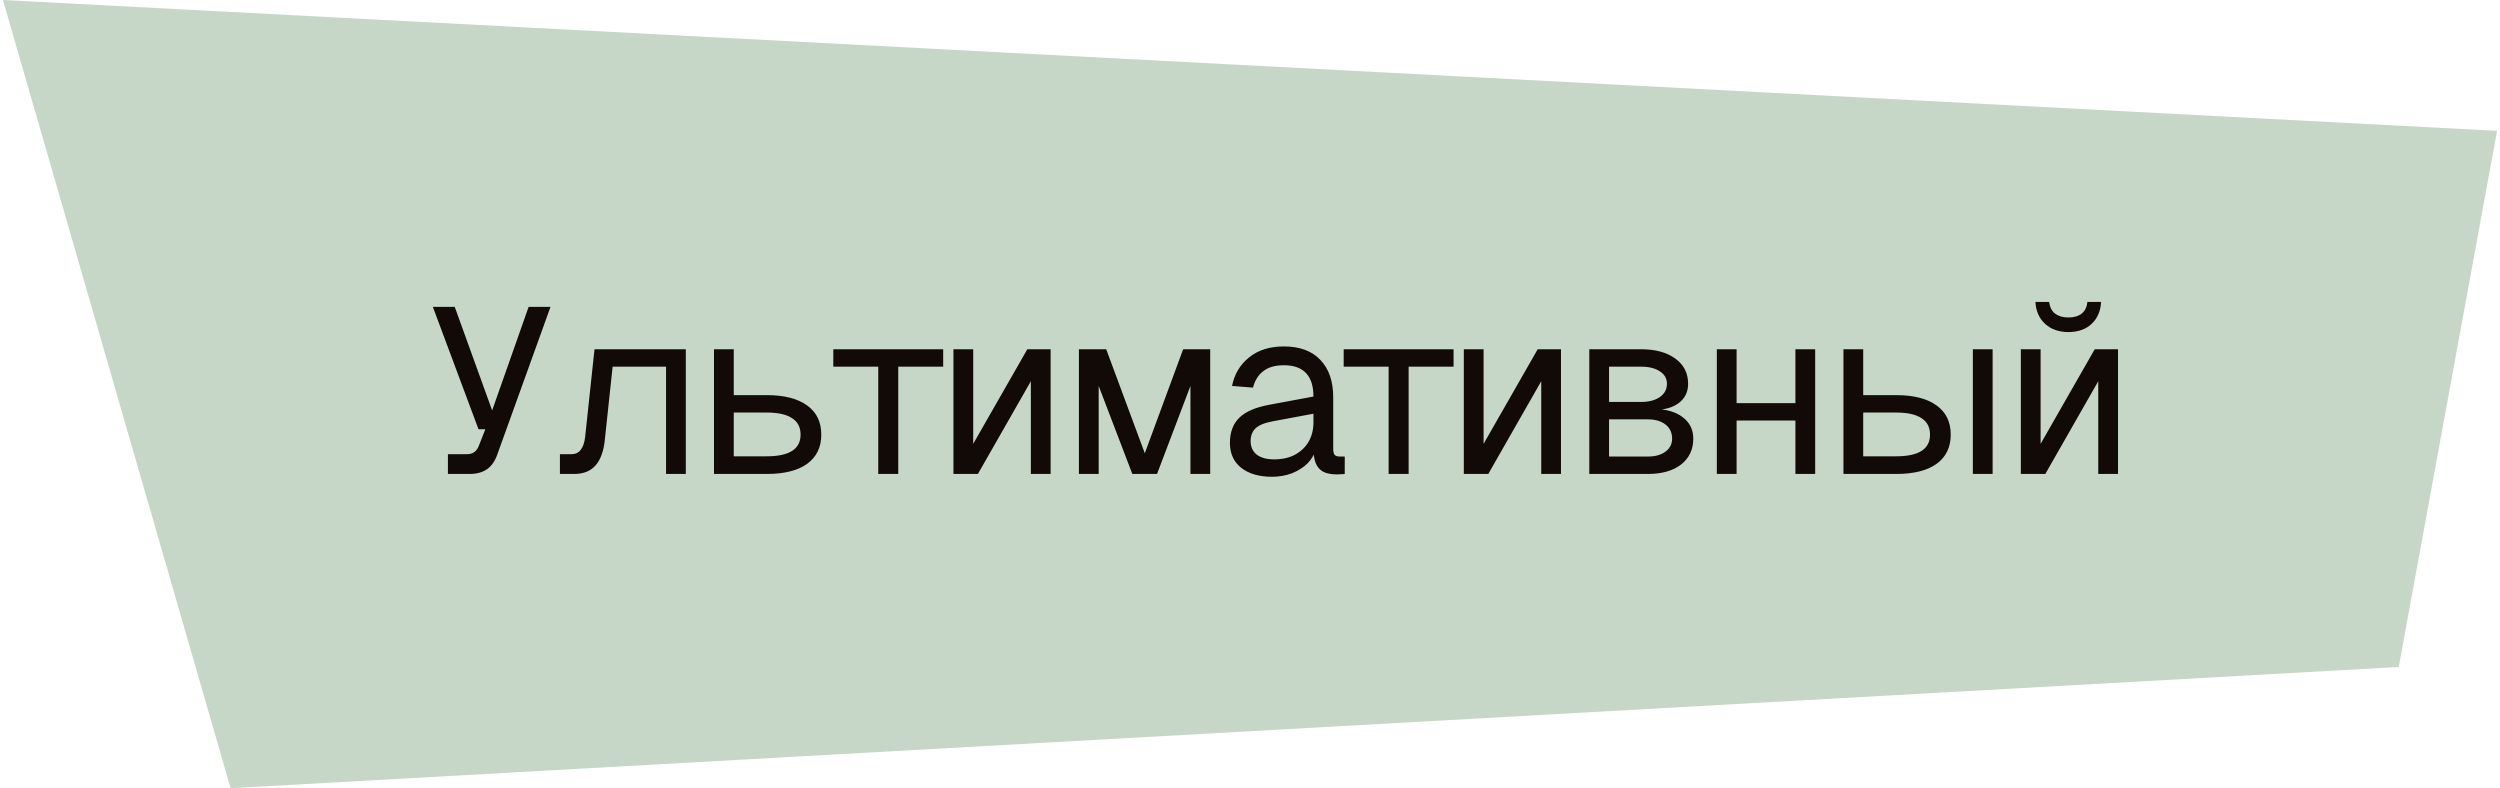 <?xml version="1.0" encoding="UTF-8"?> <svg xmlns="http://www.w3.org/2000/svg" width="425" height="134" viewBox="0 0 425 134" fill="none"><path d="M39.205 134L0.5 0L424.5 22.243L407.786 113.385L39.205 134Z" fill="#C6D7C7"></path><path d="M76.145 80.572V77.212H79.385C79.892 77.212 80.305 77.092 80.625 76.852C80.972 76.612 81.239 76.239 81.425 75.732L82.505 72.972H81.345L73.585 52.172H77.305L83.665 69.772L89.865 52.172H93.585L84.545 77.252C84.145 78.399 83.558 79.239 82.785 79.772C82.012 80.306 81.025 80.572 79.825 80.572H76.145ZM95.187 80.572V77.212H97.147C97.813 77.212 98.333 76.972 98.707 76.492C99.107 75.986 99.36 75.266 99.467 74.332L101.067 59.372H116.587V80.572H113.227V62.332H104.147L102.827 74.692C102.64 76.639 102.12 78.106 101.267 79.092C100.413 80.079 99.2 80.572 97.627 80.572H95.187ZM121.379 80.572V59.372H124.739V67.172H130.339C133.326 67.172 135.619 67.759 137.219 68.932C138.819 70.079 139.619 71.732 139.619 73.892C139.619 76.026 138.819 77.679 137.219 78.852C135.619 79.999 133.326 80.572 130.339 80.572H121.379ZM124.739 77.572H130.339C132.259 77.572 133.699 77.266 134.659 76.652C135.619 76.039 136.099 75.119 136.099 73.892C136.099 72.639 135.619 71.706 134.659 71.092C133.699 70.452 132.259 70.132 130.339 70.132H124.739V77.572ZM149.302 80.572V62.332H141.662V59.372H160.342V62.332H152.702V80.572H149.302ZM162.085 80.572V59.372H165.445V75.452L174.645 59.372H178.605V80.572H175.245V64.812L166.245 80.572H162.085ZM183.415 80.572V59.372H188.055L194.615 77.052L201.135 59.372H205.735V80.572H202.375V65.612L196.695 80.572H192.495L186.775 65.612V80.572H183.415ZM216.246 81.052C214.059 81.052 212.312 80.546 211.006 79.532C209.726 78.519 209.086 77.106 209.086 75.292C209.086 73.479 209.619 72.052 210.686 71.012C211.752 69.972 213.446 69.239 215.766 68.812L223.286 67.412C223.286 65.626 222.859 64.292 222.006 63.412C221.179 62.532 219.926 62.092 218.246 62.092C216.779 62.092 215.619 62.426 214.766 63.092C213.912 63.732 213.326 64.666 213.006 65.892L209.446 65.612C209.846 63.612 210.806 61.999 212.326 60.772C213.872 59.519 215.846 58.892 218.246 58.892C220.966 58.892 223.046 59.666 224.486 61.212C225.926 62.732 226.646 64.839 226.646 67.532V76.292C226.646 76.772 226.726 77.119 226.886 77.332C227.072 77.519 227.366 77.612 227.766 77.612H228.606V80.572C228.499 80.599 228.326 80.612 228.086 80.612C227.846 80.639 227.592 80.652 227.326 80.652C226.366 80.652 225.579 80.506 224.966 80.212C224.379 79.892 223.952 79.412 223.686 78.772C223.419 78.106 223.286 77.239 223.286 76.172L223.686 76.252C223.499 77.159 223.046 77.986 222.326 78.732C221.606 79.452 220.712 80.026 219.646 80.452C218.579 80.852 217.446 81.052 216.246 81.052ZM216.566 78.092C217.979 78.092 219.179 77.826 220.166 77.292C221.179 76.732 221.952 75.986 222.486 75.052C223.019 74.092 223.286 73.026 223.286 71.852V70.332L216.406 71.612C214.966 71.879 213.966 72.292 213.406 72.852C212.872 73.386 212.606 74.092 212.606 74.972C212.606 75.959 212.952 76.732 213.646 77.292C214.366 77.826 215.339 78.092 216.566 78.092ZM236.066 80.572V62.332H228.426V59.372H247.106V62.332H239.466V80.572H236.066ZM248.849 80.572V59.372H252.209V75.452L261.409 59.372H265.369V80.572H262.009V64.812L253.009 80.572H248.849ZM270.179 80.572V59.372H278.979C281.432 59.372 283.379 59.906 284.819 60.972C286.259 62.012 286.979 63.439 286.979 65.252C286.979 66.612 286.459 67.692 285.419 68.492C284.379 69.292 282.952 69.692 281.139 69.692V69.532C283.192 69.532 284.819 69.986 286.019 70.892C287.246 71.799 287.859 73.026 287.859 74.572C287.859 76.412 287.166 77.879 285.779 78.972C284.392 80.039 282.512 80.572 280.139 80.572H270.179ZM273.539 77.612H280.139C281.392 77.612 282.392 77.332 283.139 76.772C283.886 76.212 284.259 75.479 284.259 74.572C284.259 73.559 283.886 72.759 283.139 72.172C282.392 71.586 281.392 71.292 280.139 71.292H273.539V77.612ZM273.539 68.332H278.979C280.312 68.332 281.379 68.052 282.179 67.492C282.979 66.932 283.379 66.186 283.379 65.252C283.379 64.346 282.979 63.639 282.179 63.132C281.379 62.599 280.312 62.332 278.979 62.332H273.539V68.332ZM291.86 80.572V59.372H295.22V80.572H291.86ZM305.22 80.572V59.372H308.58V80.572H305.22ZM293.46 71.492V68.532H306.98V71.492H293.46ZM335.385 80.572V59.372H338.745V80.572H335.385ZM313.385 80.572V59.372H316.745V67.172H322.345C325.332 67.172 327.625 67.759 329.225 68.932C330.825 70.079 331.625 71.732 331.625 73.892C331.625 76.026 330.825 77.679 329.225 78.852C327.625 79.999 325.332 80.572 322.345 80.572H313.385ZM316.745 77.572H322.345C324.265 77.572 325.705 77.266 326.665 76.652C327.625 76.039 328.105 75.119 328.105 73.892C328.105 72.639 327.625 71.706 326.665 71.092C325.705 70.452 324.265 70.132 322.345 70.132H316.745V77.572ZM343.543 80.572V59.372H346.903V75.452L356.103 59.372H360.063V80.572H356.703V64.812L347.703 80.572H343.543ZM351.623 56.452C349.996 56.452 348.676 55.986 347.663 55.052C346.65 54.119 346.103 52.879 346.023 51.332H348.343C348.476 52.239 348.823 52.906 349.383 53.332C349.97 53.759 350.716 53.972 351.623 53.972C352.556 53.972 353.303 53.759 353.863 53.332C354.423 52.906 354.756 52.239 354.863 51.332H357.183C357.103 52.879 356.57 54.119 355.583 55.052C354.596 55.986 353.276 56.452 351.623 56.452Z" fill="#120A06"></path></svg> 